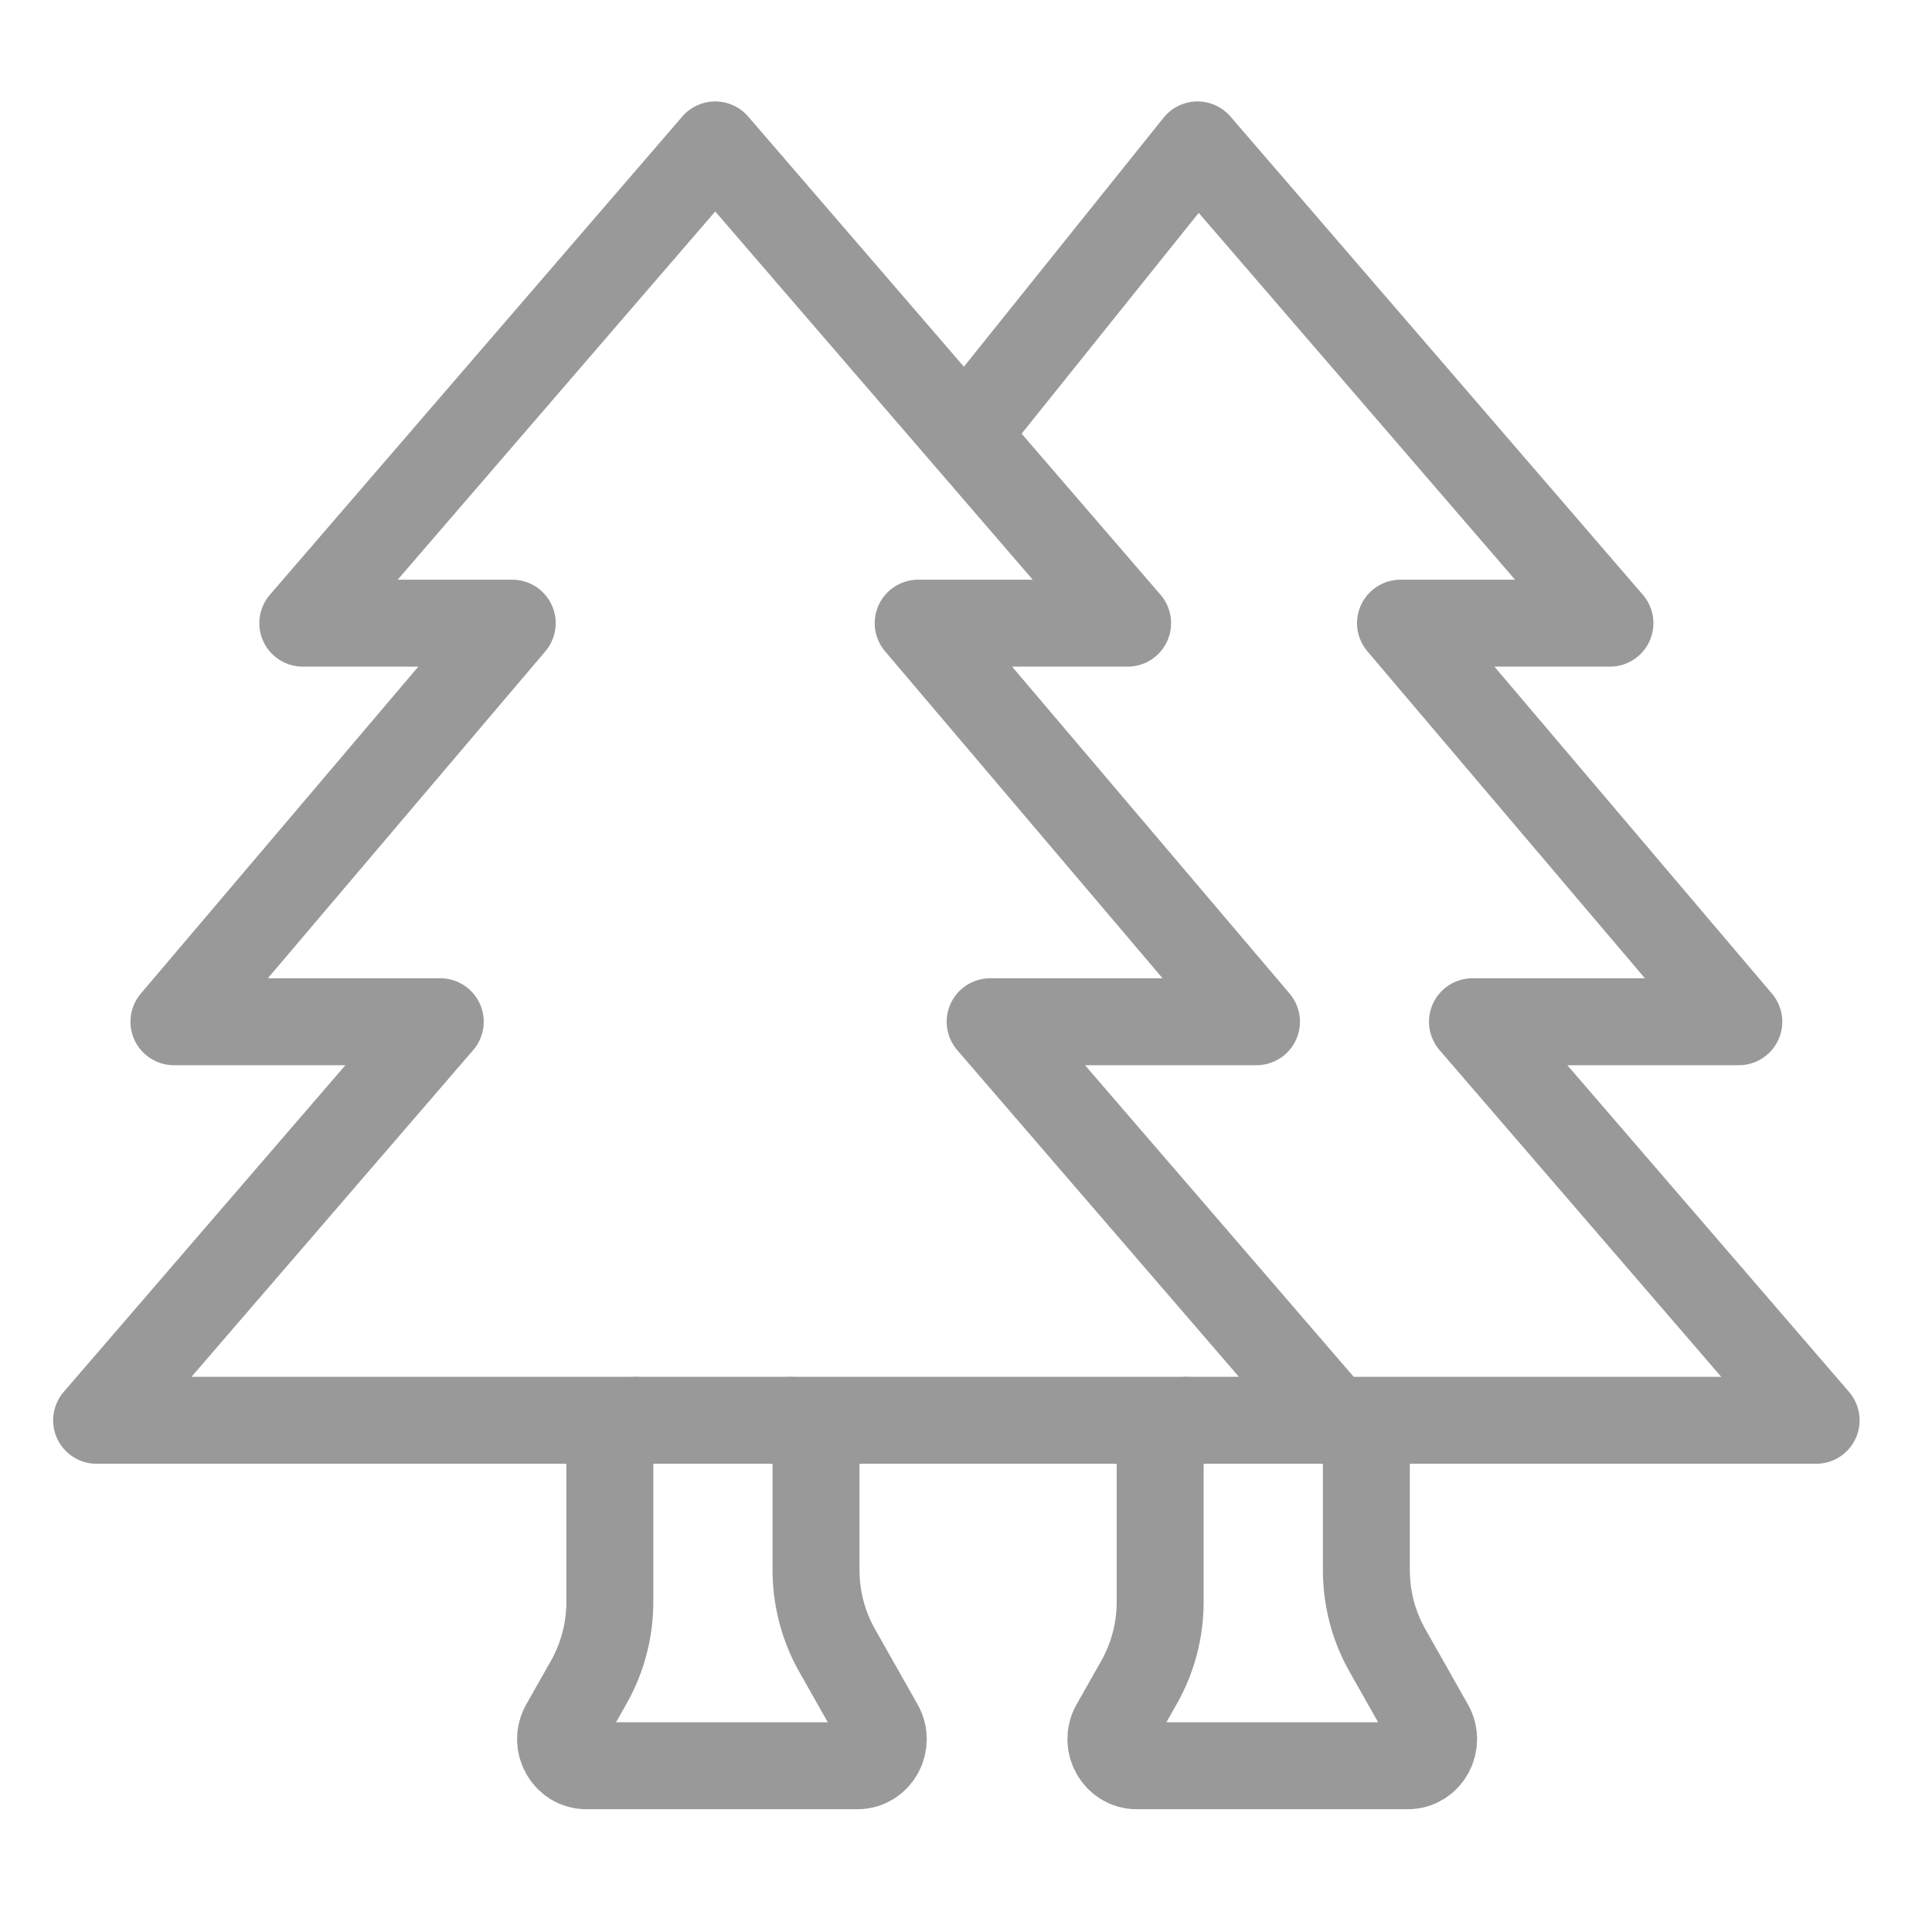 <svg width="40" height="40" viewBox="0 0 40 40" fill="none" xmlns="http://www.w3.org/2000/svg">
<path d="M11.986 29.406H37.601L30.486 21.154H36L28.996 12.902H33.332L24.793 3L19.981 9M19.01 12.902H23.346L14.808 3L6.269 12.902H10.605L3.601 21.154H9.115L2 29.406H27.615L20.5 21.154H26.014L19.01 12.902Z" stroke="#999999" stroke-width="1.8" stroke-linecap="round" stroke-linejoin="round"/>
<path d="M24.553 29.406C24.259 29.406 24.02 29.653 24.02 29.956V33.166C24.02 33.751 23.869 34.325 23.584 34.829L23.073 35.731C22.866 36.097 23.123 36.558 23.535 36.558H29.147C29.559 36.558 29.816 36.097 29.608 35.731L28.725 34.17C28.439 33.665 28.289 33.091 28.289 32.507V29.956C28.289 29.653 28.05 29.406 27.755 29.406" stroke="#999999" stroke-width="1.8" stroke-linecap="round" stroke-linejoin="round"/>
<path d="M13.159 29.406C12.864 29.406 12.626 29.653 12.626 29.956V33.166C12.626 33.751 12.475 34.325 12.189 34.829L11.679 35.731C11.472 36.097 11.728 36.558 12.14 36.558H17.753C18.165 36.558 18.422 36.097 18.214 35.731L17.331 34.17C17.045 33.665 16.895 33.091 16.895 32.507V29.956C16.895 29.653 16.656 29.406 16.361 29.406" stroke="#999999" stroke-width="1.8" stroke-linecap="round" stroke-linejoin="round"/>
</svg>
